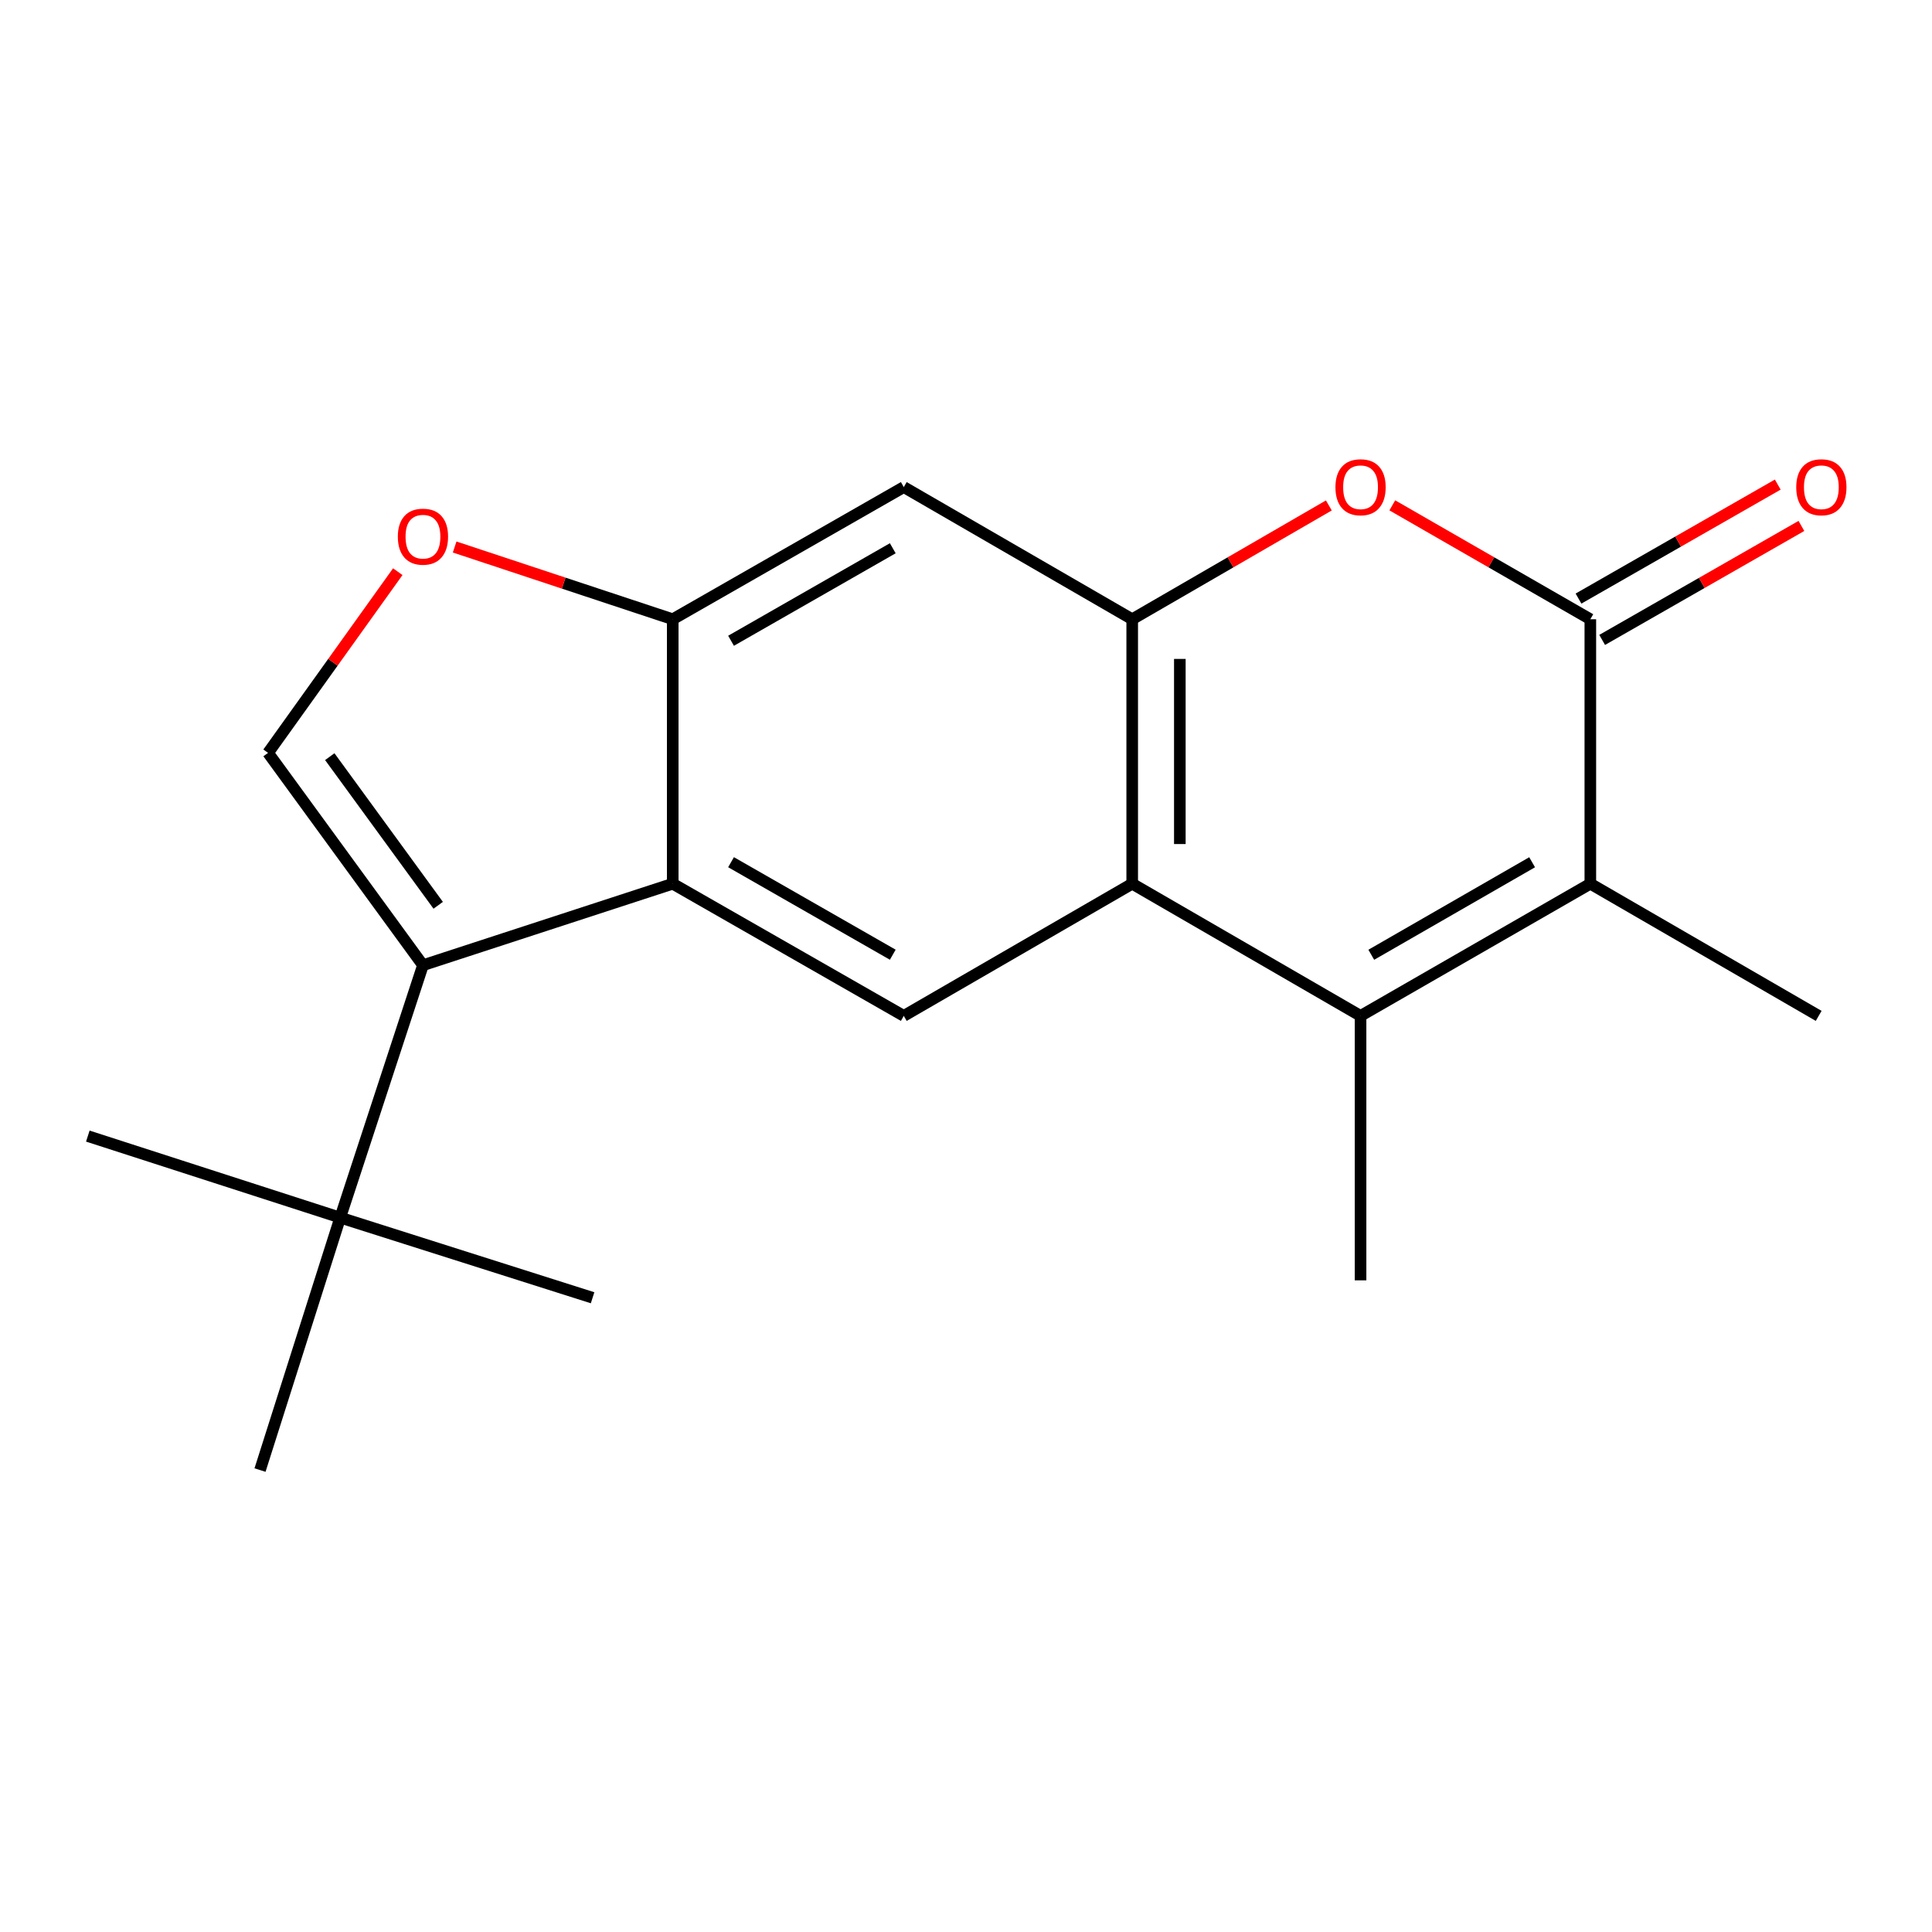 <?xml version='1.0' encoding='iso-8859-1'?>
<svg version='1.1' baseProfile='full'
              xmlns='http://www.w3.org/2000/svg'
                      xmlns:rdkit='http://www.rdkit.org/xml'
                      xmlns:xlink='http://www.w3.org/1999/xlink'
                  xml:space='preserve'
width='1000px' height='1000px' viewBox='0 0 1000 1000'>
<!-- END OF HEADER -->
<rect style='opacity:1.0;fill:#FFFFFF;stroke:none' width='1000' height='1000' x='0' y='0'> </rect>
<path class='bond-1' d='M 704.222,525.819 L 586.03,457.41' style='fill:none;fill-rule:evenodd;stroke:#000000;stroke-width:6px;stroke-linecap:butt;stroke-linejoin:miter;stroke-opacity:1' />
<path class='bond-3' d='M 704.222,525.819 L 823.154,457.41' style='fill:none;fill-rule:evenodd;stroke:#000000;stroke-width:6px;stroke-linecap:butt;stroke-linejoin:miter;stroke-opacity:1' />
<path class='bond-3' d='M 709.77,494.188 L 793.023,446.302' style='fill:none;fill-rule:evenodd;stroke:#000000;stroke-width:6px;stroke-linecap:butt;stroke-linejoin:miter;stroke-opacity:1' />
<path class='bond-14' d='M 704.222,525.819 L 704.222,662.705' style='fill:none;fill-rule:evenodd;stroke:#000000;stroke-width:6px;stroke-linecap:butt;stroke-linejoin:miter;stroke-opacity:1' />
<path class='bond-0' d='M 823.154,320.523 L 823.154,457.41' style='fill:none;fill-rule:evenodd;stroke:#000000;stroke-width:6px;stroke-linecap:butt;stroke-linejoin:miter;stroke-opacity:1' />
<path class='bond-6' d='M 823.154,320.523 L 771.903,291.044' style='fill:none;fill-rule:evenodd;stroke:#000000;stroke-width:6px;stroke-linecap:butt;stroke-linejoin:miter;stroke-opacity:1' />
<path class='bond-6' d='M 771.903,291.044 L 720.652,261.565' style='fill:none;fill-rule:evenodd;stroke:#FF0000;stroke-width:6px;stroke-linecap:butt;stroke-linejoin:miter;stroke-opacity:1' />
<path class='bond-13' d='M 829.275,331.222 L 880.84,301.721' style='fill:none;fill-rule:evenodd;stroke:#000000;stroke-width:6px;stroke-linecap:butt;stroke-linejoin:miter;stroke-opacity:1' />
<path class='bond-13' d='M 880.84,301.721 L 932.406,272.22' style='fill:none;fill-rule:evenodd;stroke:#FF0000;stroke-width:6px;stroke-linecap:butt;stroke-linejoin:miter;stroke-opacity:1' />
<path class='bond-13' d='M 817.033,309.824 L 868.599,280.324' style='fill:none;fill-rule:evenodd;stroke:#000000;stroke-width:6px;stroke-linecap:butt;stroke-linejoin:miter;stroke-opacity:1' />
<path class='bond-13' d='M 868.599,280.324 L 920.164,250.823' style='fill:none;fill-rule:evenodd;stroke:#FF0000;stroke-width:6px;stroke-linecap:butt;stroke-linejoin:miter;stroke-opacity:1' />
<path class='bond-4' d='M 586.03,457.41 L 586.03,320.523' style='fill:none;fill-rule:evenodd;stroke:#000000;stroke-width:6px;stroke-linecap:butt;stroke-linejoin:miter;stroke-opacity:1' />
<path class='bond-4' d='M 610.682,436.877 L 610.682,341.056' style='fill:none;fill-rule:evenodd;stroke:#000000;stroke-width:6px;stroke-linecap:butt;stroke-linejoin:miter;stroke-opacity:1' />
<path class='bond-9' d='M 586.03,457.41 L 467.797,525.819' style='fill:none;fill-rule:evenodd;stroke:#000000;stroke-width:6px;stroke-linecap:butt;stroke-linejoin:miter;stroke-opacity:1' />
<path class='bond-2' d='M 218.922,499.592 L 348.207,457.41' style='fill:none;fill-rule:evenodd;stroke:#000000;stroke-width:6px;stroke-linecap:butt;stroke-linejoin:miter;stroke-opacity:1' />
<path class='bond-7' d='M 218.922,499.592 L 138.748,389.685' style='fill:none;fill-rule:evenodd;stroke:#000000;stroke-width:6px;stroke-linecap:butt;stroke-linejoin:miter;stroke-opacity:1' />
<path class='bond-7' d='M 226.812,468.578 L 170.69,391.643' style='fill:none;fill-rule:evenodd;stroke:#000000;stroke-width:6px;stroke-linecap:butt;stroke-linejoin:miter;stroke-opacity:1' />
<path class='bond-12' d='M 218.922,499.592 L 176.096,630.233' style='fill:none;fill-rule:evenodd;stroke:#000000;stroke-width:6px;stroke-linecap:butt;stroke-linejoin:miter;stroke-opacity:1' />
<path class='bond-15' d='M 823.154,457.41 L 941.346,525.819' style='fill:none;fill-rule:evenodd;stroke:#000000;stroke-width:6px;stroke-linecap:butt;stroke-linejoin:miter;stroke-opacity:1' />
<path class='bond-11' d='M 586.03,320.523 L 467.797,252.114' style='fill:none;fill-rule:evenodd;stroke:#000000;stroke-width:6px;stroke-linecap:butt;stroke-linejoin:miter;stroke-opacity:1' />
<path class='bond-19' d='M 586.03,320.523 L 636.919,291.069' style='fill:none;fill-rule:evenodd;stroke:#000000;stroke-width:6px;stroke-linecap:butt;stroke-linejoin:miter;stroke-opacity:1' />
<path class='bond-19' d='M 636.919,291.069 L 687.808,261.614' style='fill:none;fill-rule:evenodd;stroke:#FF0000;stroke-width:6px;stroke-linecap:butt;stroke-linejoin:miter;stroke-opacity:1' />
<path class='bond-5' d='M 348.207,457.41 L 467.797,525.819' style='fill:none;fill-rule:evenodd;stroke:#000000;stroke-width:6px;stroke-linecap:butt;stroke-linejoin:miter;stroke-opacity:1' />
<path class='bond-5' d='M 378.386,446.273 L 462.099,494.159' style='fill:none;fill-rule:evenodd;stroke:#000000;stroke-width:6px;stroke-linecap:butt;stroke-linejoin:miter;stroke-opacity:1' />
<path class='bond-8' d='M 348.207,457.41 L 348.207,320.523' style='fill:none;fill-rule:evenodd;stroke:#000000;stroke-width:6px;stroke-linecap:butt;stroke-linejoin:miter;stroke-opacity:1' />
<path class='bond-21' d='M 138.748,389.685 L 172.319,342.793' style='fill:none;fill-rule:evenodd;stroke:#000000;stroke-width:6px;stroke-linecap:butt;stroke-linejoin:miter;stroke-opacity:1' />
<path class='bond-21' d='M 172.319,342.793 L 205.89,295.9' style='fill:none;fill-rule:evenodd;stroke:#FF0000;stroke-width:6px;stroke-linecap:butt;stroke-linejoin:miter;stroke-opacity:1' />
<path class='bond-10' d='M 348.207,320.523 L 291.767,301.827' style='fill:none;fill-rule:evenodd;stroke:#000000;stroke-width:6px;stroke-linecap:butt;stroke-linejoin:miter;stroke-opacity:1' />
<path class='bond-10' d='M 291.767,301.827 L 235.327,283.131' style='fill:none;fill-rule:evenodd;stroke:#FF0000;stroke-width:6px;stroke-linecap:butt;stroke-linejoin:miter;stroke-opacity:1' />
<path class='bond-20' d='M 348.207,320.523 L 467.797,252.114' style='fill:none;fill-rule:evenodd;stroke:#000000;stroke-width:6px;stroke-linecap:butt;stroke-linejoin:miter;stroke-opacity:1' />
<path class='bond-20' d='M 378.386,331.66 L 462.099,283.774' style='fill:none;fill-rule:evenodd;stroke:#000000;stroke-width:6px;stroke-linecap:butt;stroke-linejoin:miter;stroke-opacity:1' />
<path class='bond-16' d='M 176.096,630.233 L 45.455,588.037' style='fill:none;fill-rule:evenodd;stroke:#000000;stroke-width:6px;stroke-linecap:butt;stroke-linejoin:miter;stroke-opacity:1' />
<path class='bond-17' d='M 176.096,630.233 L 134.585,760.902' style='fill:none;fill-rule:evenodd;stroke:#000000;stroke-width:6px;stroke-linecap:butt;stroke-linejoin:miter;stroke-opacity:1' />
<path class='bond-18' d='M 176.096,630.233 L 306.724,671.717' style='fill:none;fill-rule:evenodd;stroke:#000000;stroke-width:6px;stroke-linecap:butt;stroke-linejoin:miter;stroke-opacity:1' />
<path  class='atom-7' d='M 691.222 252.194
Q 691.222 245.394, 694.582 241.594
Q 697.942 237.794, 704.222 237.794
Q 710.502 237.794, 713.862 241.594
Q 717.222 245.394, 717.222 252.194
Q 717.222 259.074, 713.822 262.994
Q 710.422 266.874, 704.222 266.874
Q 697.982 266.874, 694.582 262.994
Q 691.222 259.114, 691.222 252.194
M 704.222 263.674
Q 708.542 263.674, 710.862 260.794
Q 713.222 257.874, 713.222 252.194
Q 713.222 246.634, 710.862 243.834
Q 708.542 240.994, 704.222 240.994
Q 699.902 240.994, 697.542 243.794
Q 695.222 246.594, 695.222 252.194
Q 695.222 257.914, 697.542 260.794
Q 699.902 263.674, 704.222 263.674
' fill='#FF0000'/>
<path  class='atom-11' d='M 205.922 277.777
Q 205.922 270.977, 209.282 267.177
Q 212.642 263.377, 218.922 263.377
Q 225.202 263.377, 228.562 267.177
Q 231.922 270.977, 231.922 277.777
Q 231.922 284.657, 228.522 288.577
Q 225.122 292.457, 218.922 292.457
Q 212.682 292.457, 209.282 288.577
Q 205.922 284.697, 205.922 277.777
M 218.922 289.257
Q 223.242 289.257, 225.562 286.377
Q 227.922 283.457, 227.922 277.777
Q 227.922 272.217, 225.562 269.417
Q 223.242 266.577, 218.922 266.577
Q 214.602 266.577, 212.242 269.377
Q 209.922 272.177, 209.922 277.777
Q 209.922 283.497, 212.242 286.377
Q 214.602 289.257, 218.922 289.257
' fill='#FF0000'/>
<path  class='atom-14' d='M 929.729 252.194
Q 929.729 245.394, 933.089 241.594
Q 936.449 237.794, 942.729 237.794
Q 949.009 237.794, 952.369 241.594
Q 955.729 245.394, 955.729 252.194
Q 955.729 259.074, 952.329 262.994
Q 948.929 266.874, 942.729 266.874
Q 936.489 266.874, 933.089 262.994
Q 929.729 259.114, 929.729 252.194
M 942.729 263.674
Q 947.049 263.674, 949.369 260.794
Q 951.729 257.874, 951.729 252.194
Q 951.729 246.634, 949.369 243.834
Q 947.049 240.994, 942.729 240.994
Q 938.409 240.994, 936.049 243.794
Q 933.729 246.594, 933.729 252.194
Q 933.729 257.914, 936.049 260.794
Q 938.409 263.674, 942.729 263.674
' fill='#FF0000'/>
</svg>
